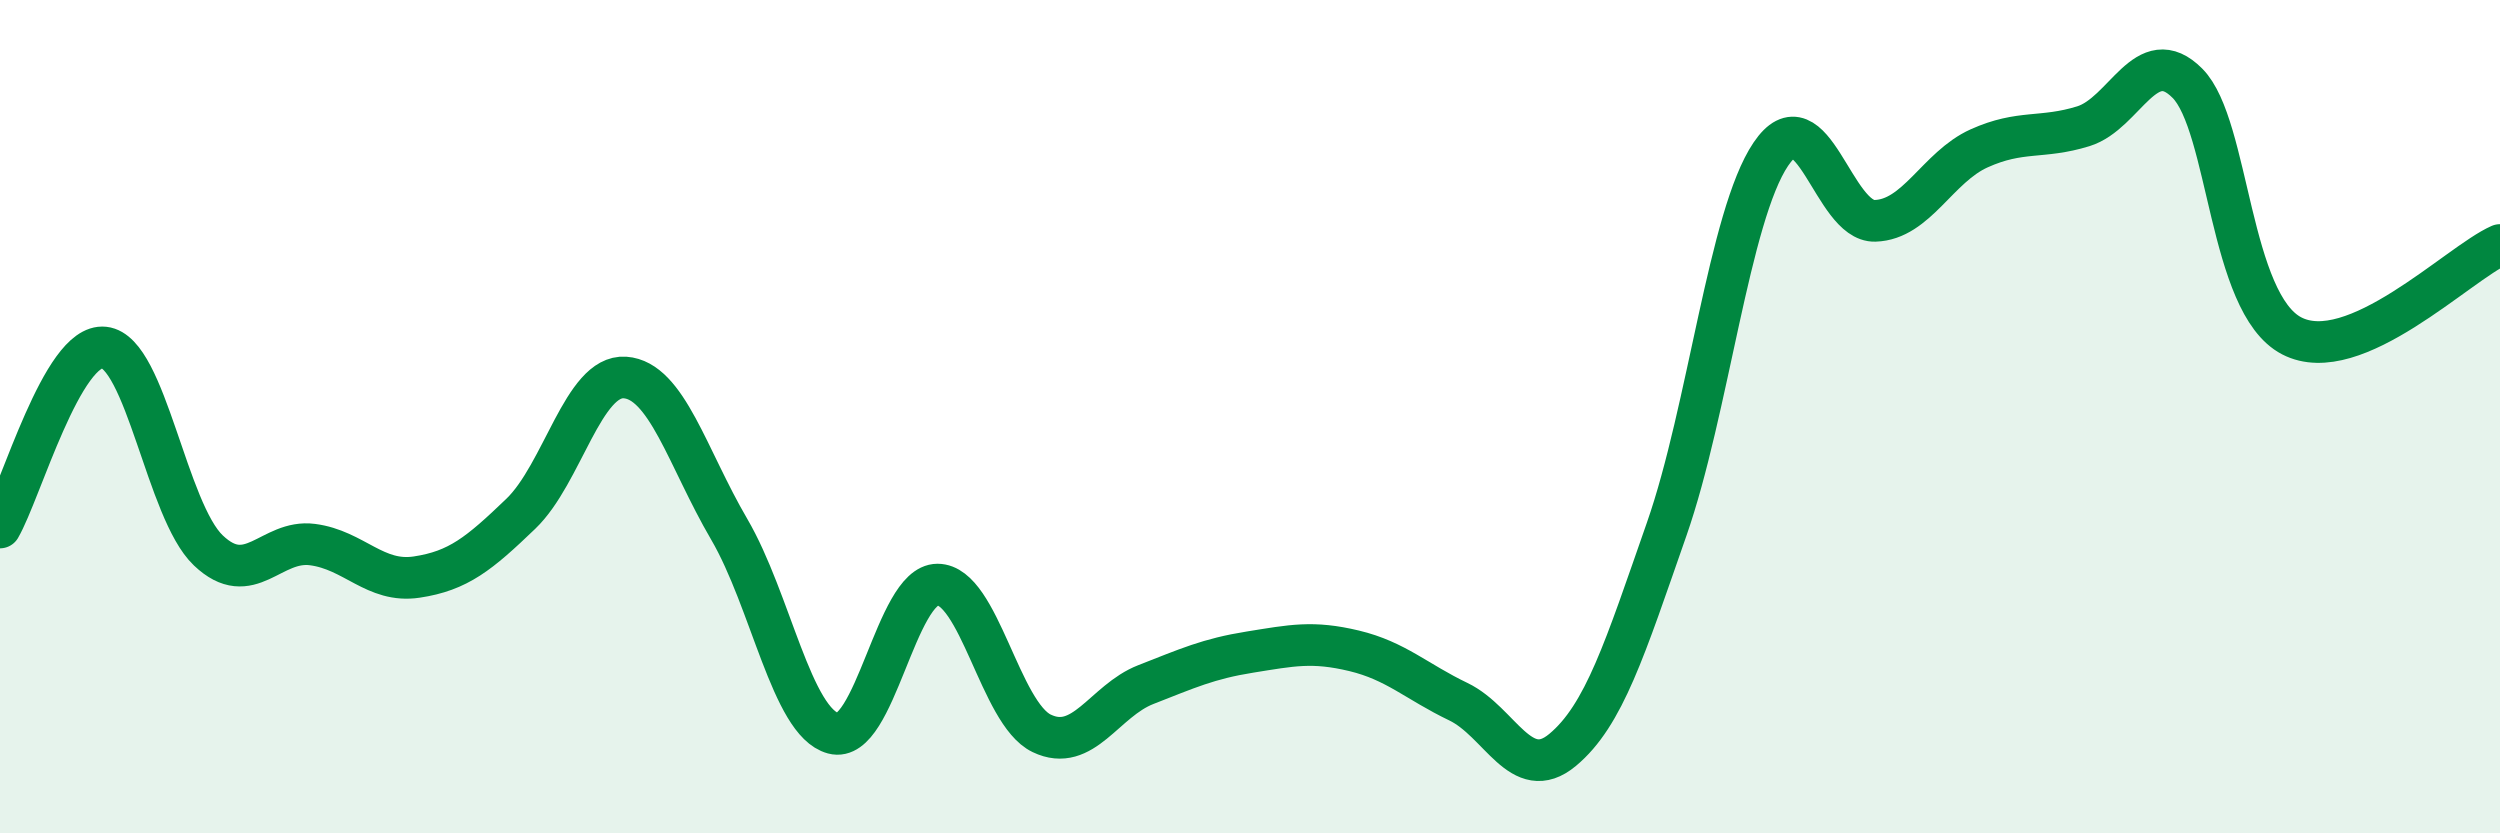 
    <svg width="60" height="20" viewBox="0 0 60 20" xmlns="http://www.w3.org/2000/svg">
      <path
        d="M 0,12.66 C 0.5,11.8 1.5,8.23 2.5,8.34 C 3.5,8.45 4,12.26 5,13.21 C 6,14.16 6.5,12.94 7.5,13.07 C 8.5,13.2 9,14 10,13.85 C 11,13.7 11.5,13.29 12.5,12.33 C 13.5,11.37 14,8.99 15,9.06 C 16,9.13 16.5,10.99 17.5,12.7 C 18.5,14.41 19,17.33 20,17.6 C 21,17.87 21.5,14.03 22.5,14.03 C 23.5,14.03 24,17.12 25,17.6 C 26,18.08 26.5,16.82 27.5,16.43 C 28.5,16.04 29,15.81 30,15.65 C 31,15.49 31.5,15.38 32.5,15.62 C 33.5,15.86 34,16.36 35,16.84 C 36,17.32 36.5,18.83 37.5,18 C 38.5,17.17 39,15.56 40,12.7 C 41,9.84 41.5,5.18 42.5,3.7 C 43.5,2.22 44,5.33 45,5.3 C 46,5.27 46.5,4.01 47.5,3.56 C 48.5,3.11 49,3.34 50,3.03 C 51,2.72 51.5,0.99 52.5,2 C 53.5,3.01 53.5,7.28 55,8.06 C 56.5,8.84 59,6.32 60,5.88L60 20L0 20Z"
        fill="#008740"
        opacity="0.1"
        stroke-linecap="round"
        stroke-linejoin="round"
      />
      <path
        d="M 0,12.66 C 0.5,11.8 1.5,8.23 2.5,8.34 C 3.5,8.45 4,12.26 5,13.21 C 6,14.16 6.5,12.94 7.5,13.07 C 8.5,13.2 9,14 10,13.85 C 11,13.7 11.5,13.29 12.5,12.33 C 13.5,11.37 14,8.99 15,9.06 C 16,9.13 16.5,10.99 17.5,12.7 C 18.5,14.41 19,17.33 20,17.6 C 21,17.87 21.5,14.03 22.5,14.03 C 23.5,14.03 24,17.12 25,17.6 C 26,18.08 26.5,16.82 27.5,16.43 C 28.5,16.04 29,15.81 30,15.65 C 31,15.49 31.5,15.38 32.5,15.62 C 33.5,15.86 34,16.36 35,16.84 C 36,17.32 36.5,18.83 37.5,18 C 38.5,17.17 39,15.56 40,12.7 C 41,9.84 41.5,5.18 42.5,3.7 C 43.5,2.22 44,5.33 45,5.3 C 46,5.27 46.5,4.01 47.5,3.56 C 48.5,3.11 49,3.34 50,3.03 C 51,2.72 51.5,0.99 52.5,2 C 53.5,3.01 53.5,7.28 55,8.06 C 56.5,8.84 59,6.32 60,5.88"
        stroke="#008740"
        stroke-width="1"
        fill="none"
        stroke-linecap="round"
        stroke-linejoin="round"
      />
    </svg>
  